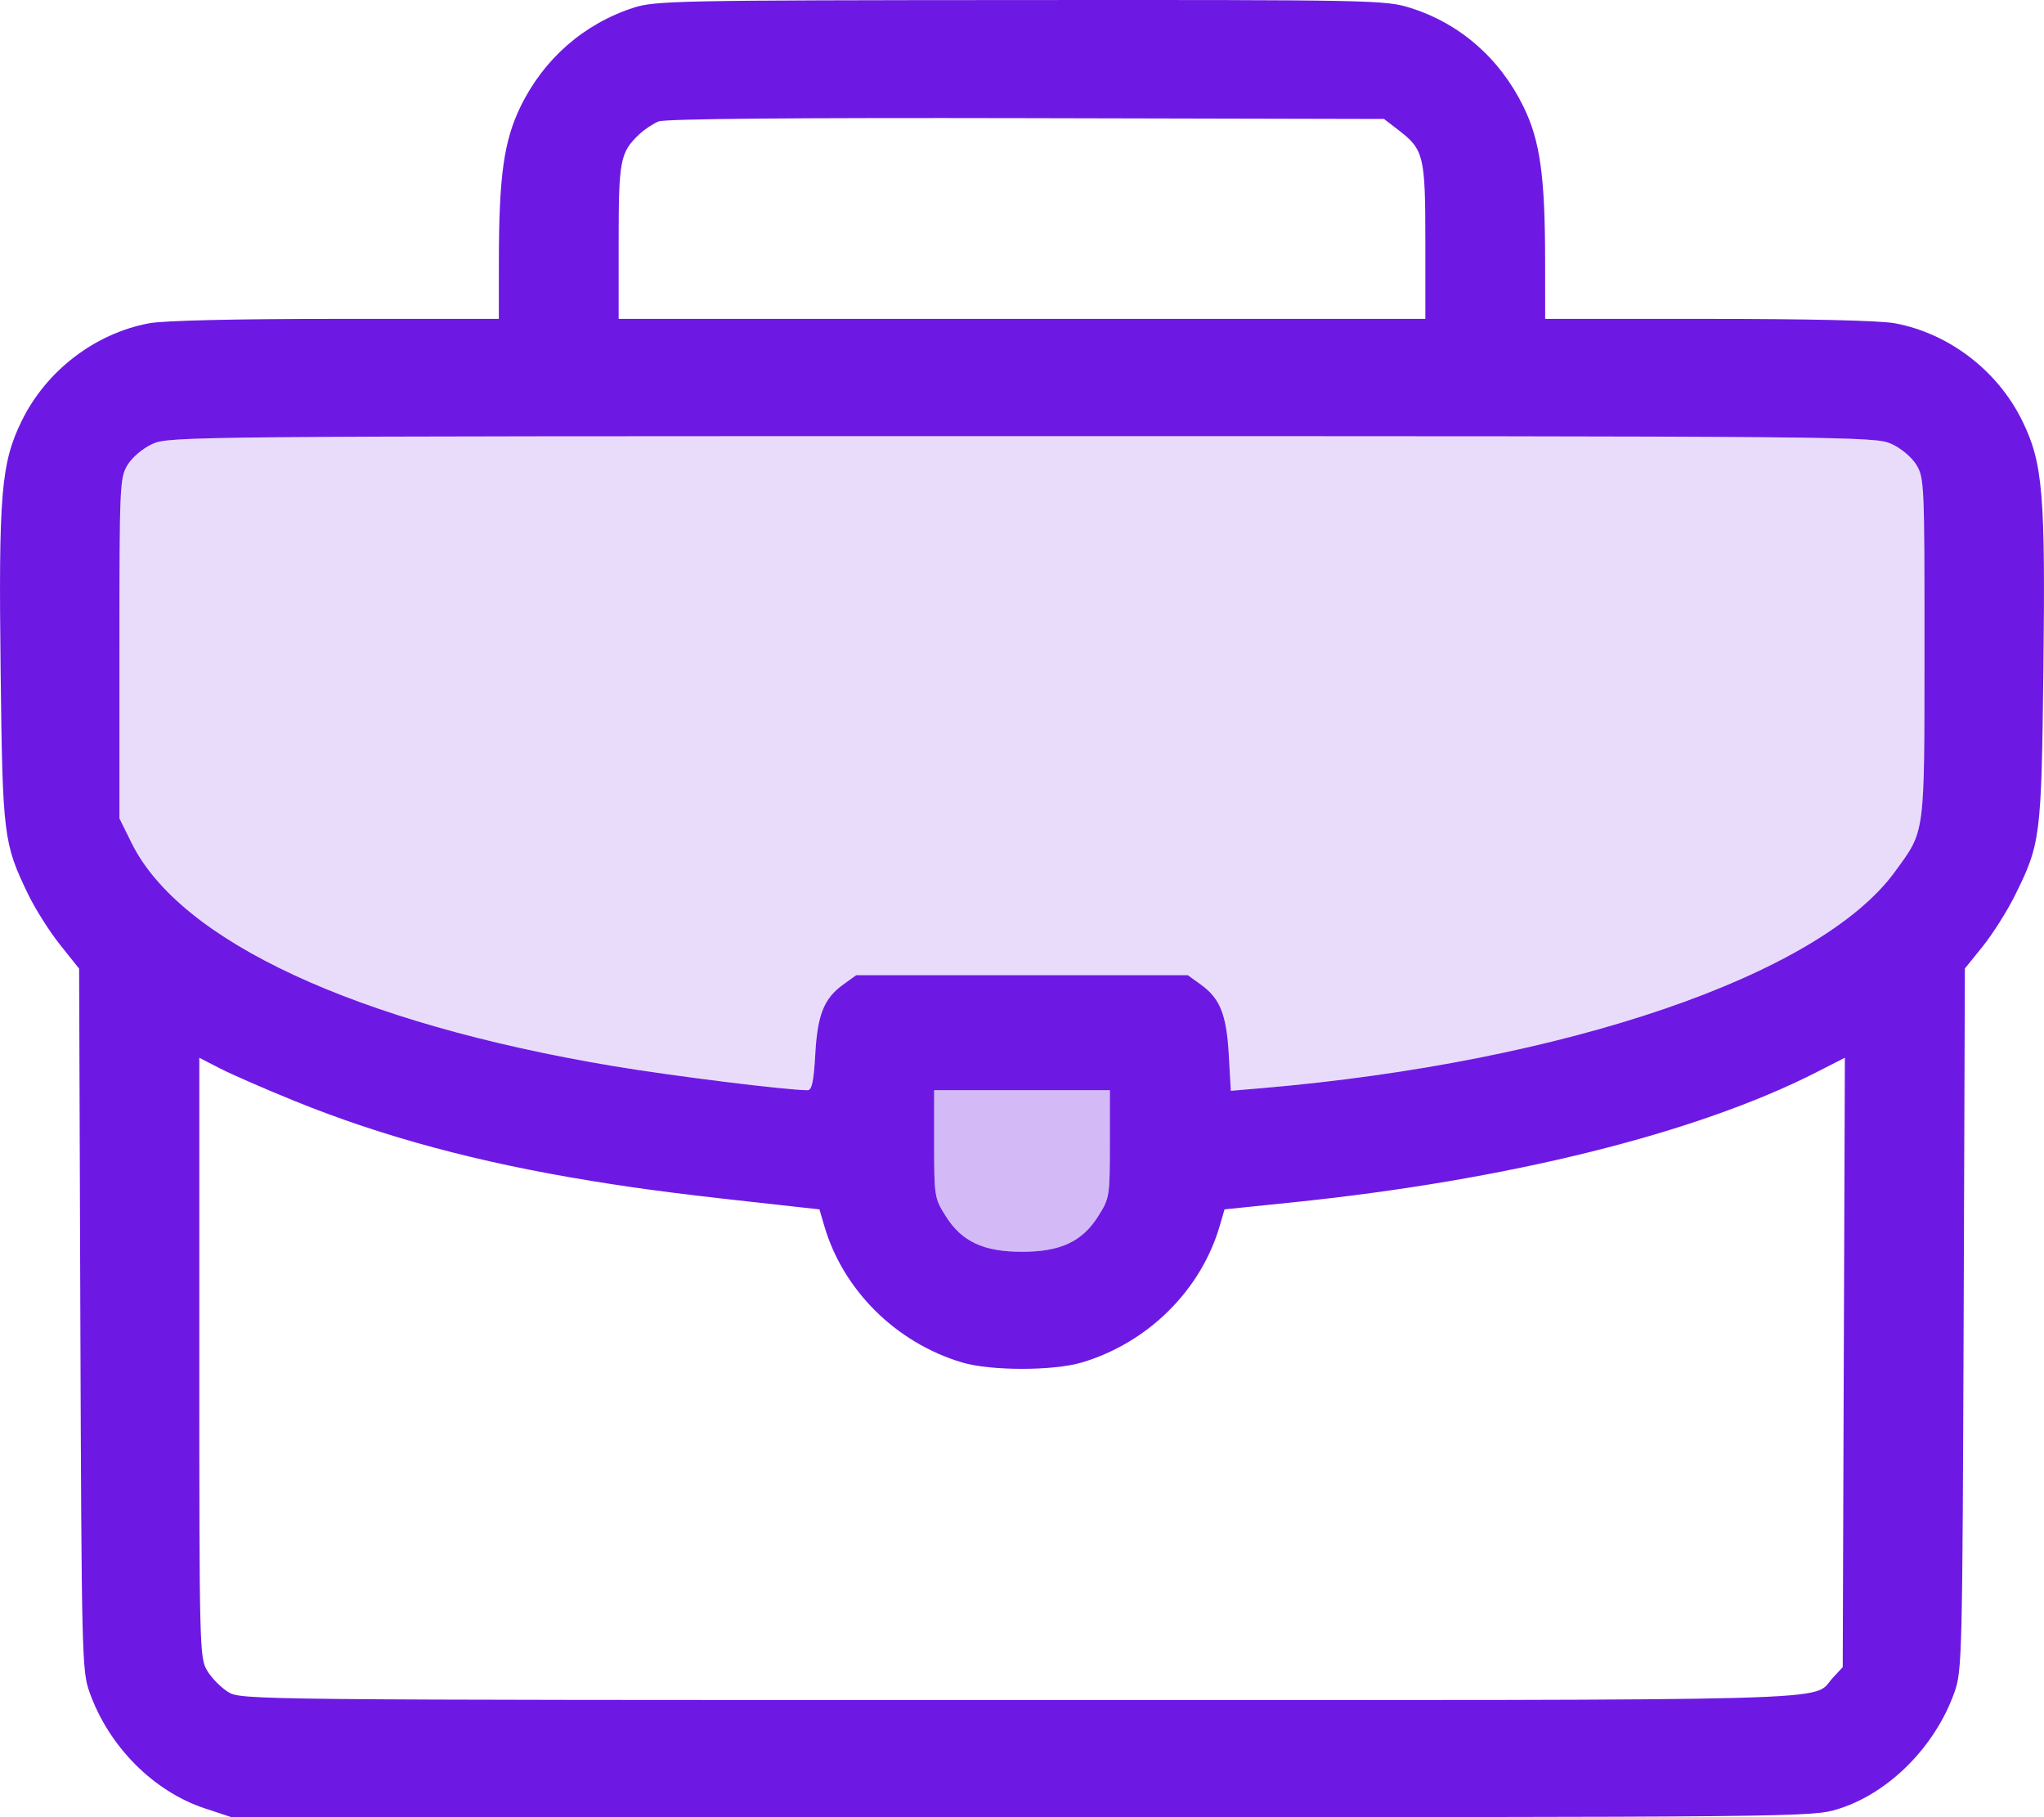 <svg width="45" height="40" viewBox="0 0 45 40" fill="none" xmlns="http://www.w3.org/2000/svg">
<path fill-rule="evenodd" clip-rule="evenodd" d="M13.954 0.168C12.855 0.523 11.975 1.292 11.461 2.344C11.093 3.1 10.984 3.876 10.983 5.752L10.982 7.019H7.393C5.173 7.019 3.605 7.056 3.283 7.116C2.088 7.339 1.014 8.163 0.474 9.273C0.023 10.198 -0.033 10.879 0.014 14.792C0.057 18.4 0.077 18.562 0.619 19.685C0.773 20.003 1.088 20.502 1.32 20.793L1.742 21.322L1.769 29.039C1.796 36.443 1.804 36.775 1.969 37.244C2.39 38.435 3.372 39.428 4.501 39.803L5.095 40H22.493C39.75 40 39.895 39.999 40.471 39.819C41.587 39.47 42.607 38.444 43.031 37.244C43.196 36.775 43.204 36.443 43.231 29.037L43.258 21.319L43.652 20.831C43.868 20.562 44.183 20.065 44.352 19.726C44.924 18.578 44.943 18.432 44.986 14.792C45.033 10.879 44.977 10.198 44.526 9.273C43.986 8.163 42.912 7.339 41.717 7.116C41.395 7.056 39.827 7.019 37.607 7.019H34.018L34.017 5.752C34.016 3.882 33.907 3.099 33.542 2.352C33.021 1.284 32.138 0.513 31.041 0.171C30.503 0.002 30.193 -0.004 22.469 0.001C14.963 0.005 14.423 0.016 13.954 0.168ZM30.794 2.868C31.348 3.295 31.38 3.432 31.38 5.326V7.019H22.5H13.62V5.326C13.62 3.524 13.652 3.355 14.073 2.957C14.186 2.85 14.378 2.722 14.499 2.673C14.642 2.615 17.482 2.59 22.595 2.601L30.471 2.619L30.794 2.868ZM41.644 9.772C41.858 9.87 42.09 10.067 42.193 10.236C42.363 10.519 42.37 10.675 42.369 14.264C42.367 18.43 42.389 18.266 41.719 19.187C40.062 21.468 34.459 23.383 27.766 23.954L27.097 24.011L27.053 23.224C27.003 22.332 26.862 21.979 26.436 21.672L26.149 21.465H22.5H18.851L18.564 21.672C18.139 21.979 17.997 22.333 17.948 23.218C17.915 23.804 17.873 23.998 17.781 23.998C17.323 23.998 14.805 23.685 13.485 23.464C7.852 22.52 3.966 20.718 2.897 18.556L2.629 18.014L2.629 14.272C2.63 10.677 2.637 10.519 2.807 10.236C2.909 10.067 3.142 9.87 3.356 9.772C3.719 9.605 4.177 9.601 22.5 9.601C40.823 9.601 41.281 9.605 41.644 9.772ZM6.491 24.237C8.429 25.024 10.525 25.588 13.011 25.993C14.197 26.186 15.02 26.291 17.479 26.559L18.041 26.621L18.146 26.981C18.559 28.398 19.722 29.553 21.175 29.989C21.808 30.179 23.192 30.179 23.825 29.989C25.278 29.553 26.441 28.399 26.854 26.981L26.959 26.621L28.444 26.468C33.192 25.98 37.341 24.951 39.987 23.604L40.616 23.283L40.592 29.99L40.569 36.697L40.349 36.934C39.866 37.457 41.146 37.422 22.482 37.422C5.503 37.421 5.308 37.419 5.024 37.245C4.867 37.148 4.659 36.938 4.563 36.778C4.393 36.496 4.388 36.318 4.388 29.886L4.388 23.284L4.849 23.521C5.103 23.651 5.842 23.974 6.491 24.237ZM24.434 25.181C24.434 26.332 24.428 26.375 24.18 26.768C23.828 27.33 23.349 27.554 22.5 27.554C21.651 27.554 21.172 27.33 20.82 26.768C20.572 26.375 20.566 26.332 20.566 25.181V23.998H22.5H24.434V25.181Z" fill="#6D19E3"/>
<path d="M41.644 9.772C41.858 9.87 42.09 10.067 42.193 10.236C42.363 10.519 42.37 10.675 42.369 14.264C42.367 18.43 42.389 18.266 41.719 19.187C40.062 21.468 34.459 23.383 27.766 23.954L27.097 24.011L27.053 23.224C27.003 22.332 26.862 21.979 26.436 21.672L26.149 21.465H22.5H18.851L18.564 21.672C18.139 21.979 17.997 22.333 17.948 23.218C17.915 23.804 17.873 23.998 17.781 23.998C17.323 23.998 14.805 23.685 13.485 23.464C7.852 22.52 3.966 20.718 2.897 18.556L2.629 18.014L2.629 14.272C2.63 10.677 2.637 10.519 2.807 10.236C2.909 10.067 3.142 9.87 3.356 9.772C3.719 9.605 4.177 9.601 22.5 9.601C40.823 9.601 41.281 9.605 41.644 9.772Z" fill="#6D19E3" fill-opacity="0.15"/>
<path d="M24.434 25.181C24.434 26.332 24.428 26.375 24.18 26.768C23.828 27.33 23.349 27.554 22.5 27.554C21.651 27.554 21.172 27.33 20.82 26.768C20.572 26.375 20.566 26.332 20.566 25.181V23.998H22.5H24.434V25.181Z" fill="#6D19E3" fill-opacity="0.3"/>
</svg>
